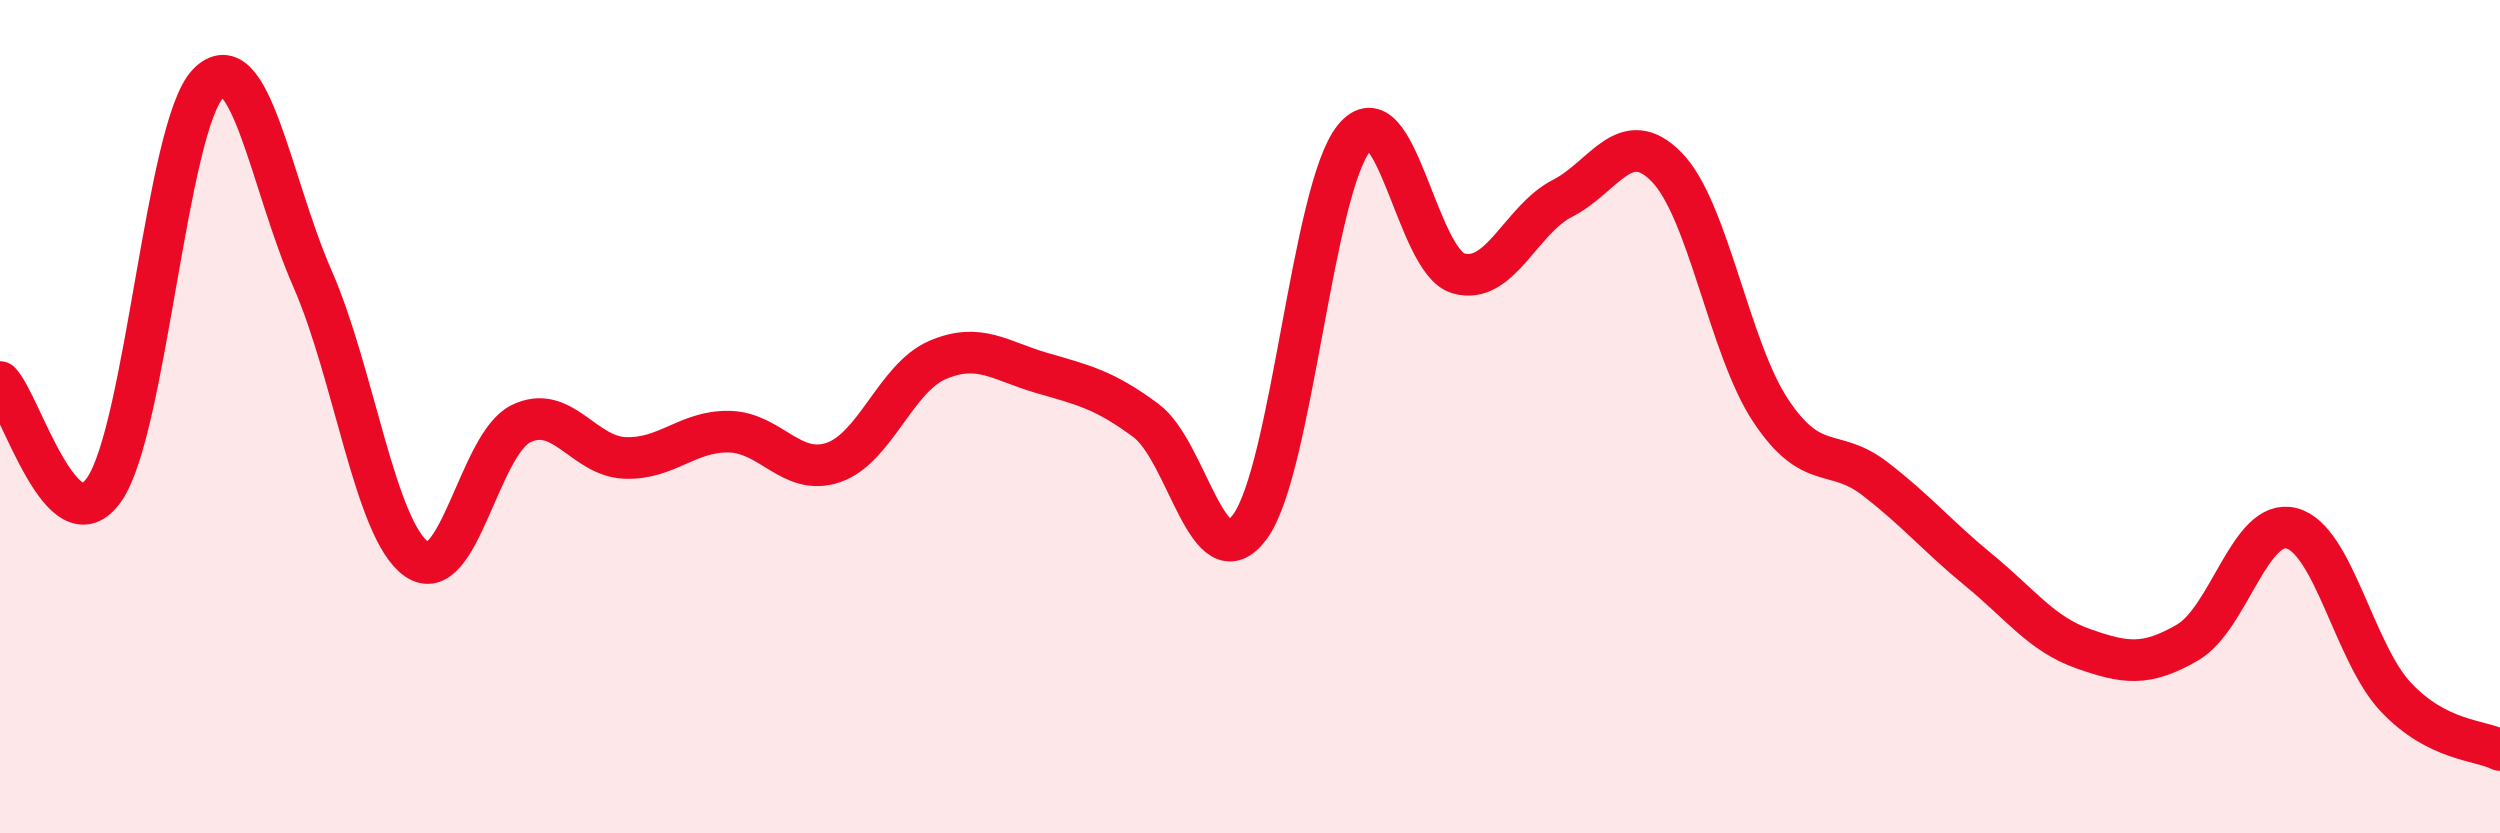
    <svg width="60" height="20" viewBox="0 0 60 20" xmlns="http://www.w3.org/2000/svg">
      <path
        d="M 0,9.17 C 0.5,9.69 1.5,13.18 2.5,11.75 C 3.5,10.32 4,3.01 5,2 C 6,0.99 6.5,4.41 7.5,6.69 C 8.5,8.97 9,12.72 10,13.42 C 11,14.12 11.5,10.66 12.5,10.17 C 13.5,9.68 14,10.95 15,10.99 C 16,11.03 16.5,10.34 17.5,10.36 C 18.5,10.38 19,11.44 20,11.1 C 21,10.76 21.5,9.07 22.5,8.64 C 23.5,8.21 24,8.66 25,8.95 C 26,9.24 26.5,9.35 27.5,10.09 C 28.5,10.83 29,14 30,12.64 C 31,11.28 31.5,4.53 32.5,3.31 C 33.5,2.09 34,6.27 35,6.56 C 36,6.85 36.5,5.27 37.5,4.76 C 38.5,4.25 39,2.99 40,4.01 C 41,5.03 41.5,8.36 42.5,9.86 C 43.5,11.36 44,10.72 45,11.49 C 46,12.26 46.5,12.87 47.5,13.69 C 48.5,14.51 49,15.22 50,15.57 C 51,15.92 51.5,16 52.5,15.42 C 53.5,14.84 54,12.42 55,12.68 C 56,12.94 56.5,15.67 57.5,16.73 C 58.5,17.79 59.5,17.75 60,18L60 20L0 20Z"
        fill="#EB0A25"
        opacity="0.1"
        stroke-linecap="round"
        stroke-linejoin="round"
      />
      <path
        d="M 0,9.17 C 0.5,9.69 1.5,13.18 2.5,11.75 C 3.5,10.32 4,3.01 5,2 C 6,0.99 6.5,4.41 7.5,6.69 C 8.5,8.97 9,12.72 10,13.42 C 11,14.12 11.5,10.66 12.5,10.17 C 13.5,9.68 14,10.95 15,10.99 C 16,11.03 16.5,10.34 17.5,10.36 C 18.5,10.38 19,11.44 20,11.1 C 21,10.76 21.5,9.07 22.5,8.64 C 23.5,8.21 24,8.66 25,8.95 C 26,9.24 26.5,9.35 27.5,10.09 C 28.5,10.83 29,14 30,12.64 C 31,11.28 31.5,4.53 32.5,3.31 C 33.5,2.09 34,6.27 35,6.56 C 36,6.85 36.5,5.27 37.5,4.76 C 38.5,4.25 39,2.99 40,4.01 C 41,5.03 41.5,8.36 42.5,9.86 C 43.5,11.36 44,10.72 45,11.49 C 46,12.26 46.5,12.87 47.5,13.69 C 48.5,14.51 49,15.22 50,15.57 C 51,15.92 51.5,16 52.5,15.42 C 53.5,14.84 54,12.42 55,12.68 C 56,12.94 56.5,15.67 57.5,16.73 C 58.5,17.79 59.5,17.75 60,18"
        stroke="#EB0A25"
        stroke-width="1"
        fill="none"
        stroke-linecap="round"
        stroke-linejoin="round"
      />
    </svg>
  